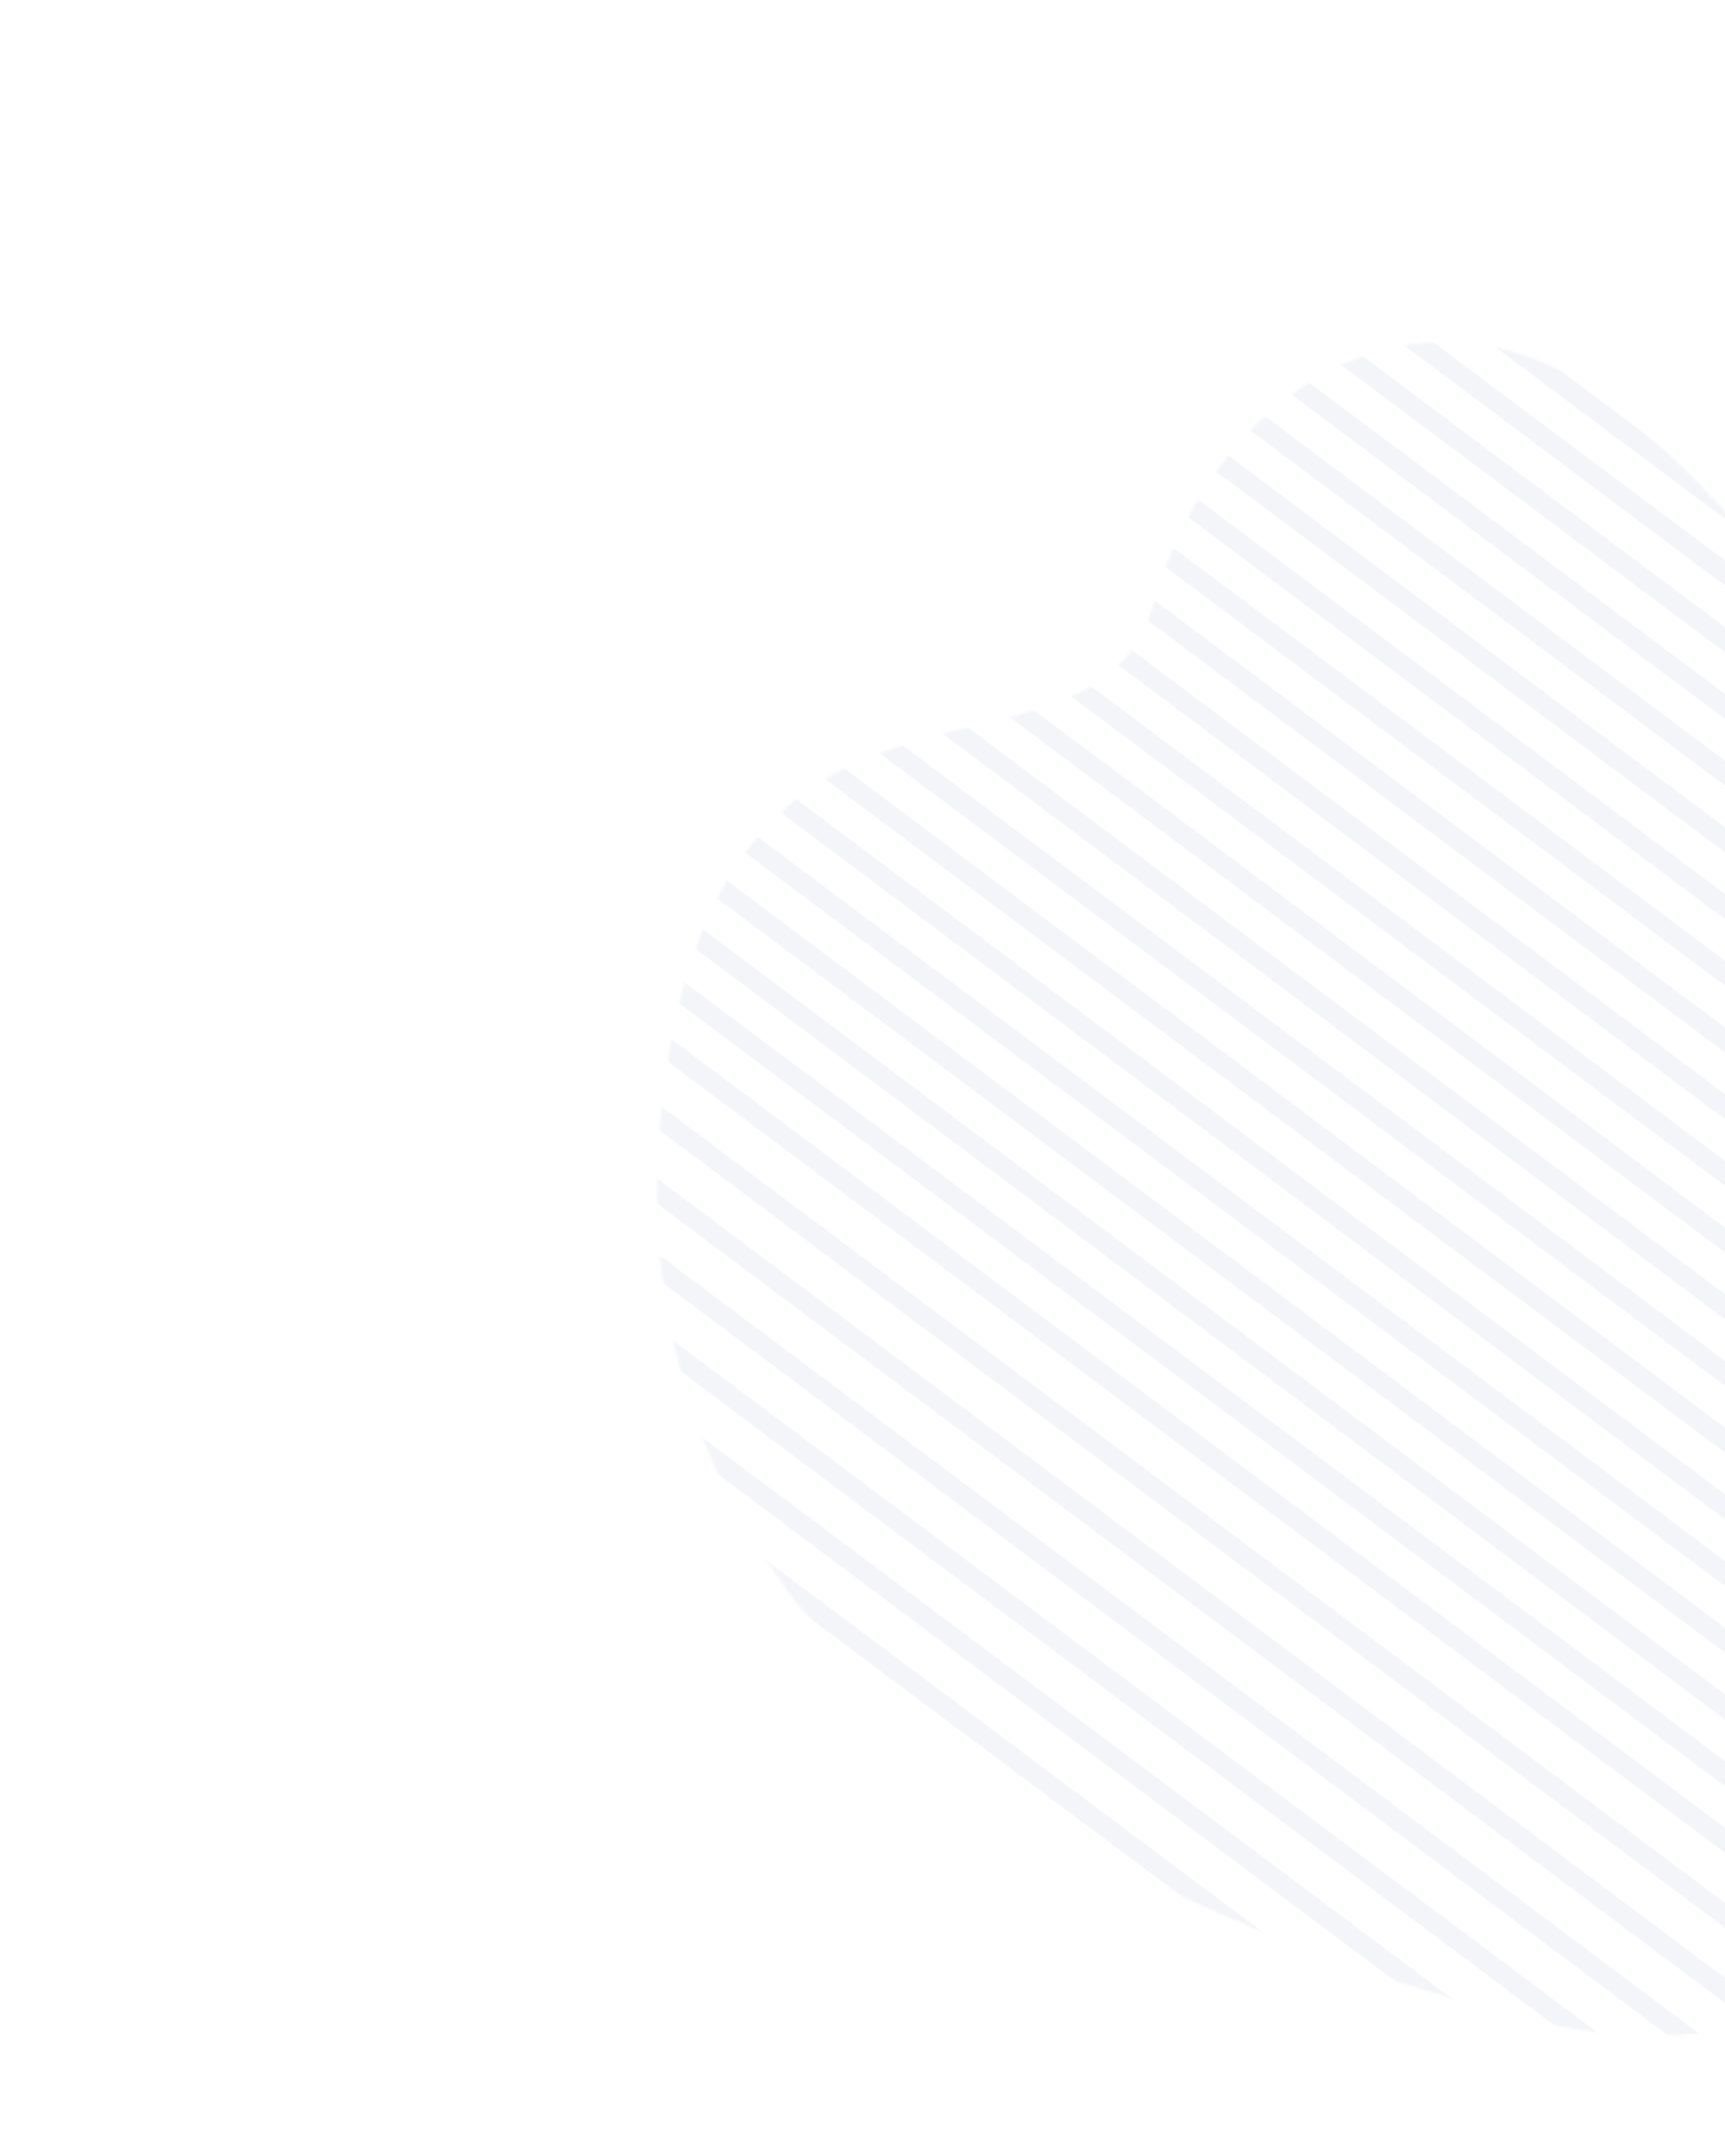 <svg width="720" height="900" viewBox="0 0 720 900" fill="none" xmlns="http://www.w3.org/2000/svg">
<mask id="mask0_1650_26591" style="mask-type:alpha" maskUnits="userSpaceOnUse" x="274" y="142" width="787" height="708">
<path d="M634.592 842.196C812.431 889.005 970.131 701.421 1026.75 601.778C1037.72 584.812 1059.87 535.232 1060.74 472.638C1061.83 394.395 902.833 395.763 848.666 357.261C794.5 318.76 756.29 239.66 677.506 172.543C598.721 105.426 507.427 159.927 481.817 251.217C456.208 342.508 303.696 249.134 277.173 454.027C250.65 658.92 412.293 783.686 634.592 842.196Z" fill="#0B56FA"/>
</mask>
<g mask="url(#mask0_1650_26591)">
<rect x="321.307" y="-92.32" width="1256.55" height="8.358" transform="rotate(36.82 321.307 -92.32)" fill="#25356A" fill-opacity="0.05"/>
<rect x="307.948" y="-74.478" width="1256.55" height="8.358" transform="rotate(36.82 307.948 -74.478)" fill="#25356A" fill-opacity="0.05"/>
<rect x="294.591" y="-56.635" width="1256.55" height="8.358" transform="rotate(36.82 294.591 -56.635)" fill="#25356A" fill-opacity="0.05"/>
<rect x="281.232" y="-38.792" width="1256.55" height="8.358" transform="rotate(36.82 281.232 -38.792)" fill="#25356A" fill-opacity="0.05"/>
<rect x="267.875" y="-20.949" width="1256.55" height="8.358" transform="rotate(36.82 267.875 -20.949)" fill="#25356A" fill-opacity="0.05"/>
<rect x="254.518" y="-3.105" width="1256.55" height="8.358" transform="rotate(36.82 254.518 -3.105)" fill="#25356A" fill-opacity="0.05"/>
<rect x="241.159" y="14.737" width="1256.55" height="8.358" transform="rotate(36.82 241.159 14.737)" fill="#25356A" fill-opacity="0.05"/>
<rect x="227.802" y="32.581" width="1256.55" height="8.358" transform="rotate(36.82 227.802 32.581)" fill="#25356A" fill-opacity="0.05"/>
<rect x="214.444" y="50.423" width="1256.55" height="8.358" transform="rotate(36.82 214.444 50.423)" fill="#25356A" fill-opacity="0.05"/>
<rect x="201.086" y="68.266" width="1256.55" height="8.358" transform="rotate(36.82 201.086 68.266)" fill="#25356A" fill-opacity="0.05"/>
<rect x="187.728" y="86.109" width="1256.55" height="8.358" transform="rotate(36.82 187.728 86.109)" fill="#25356A" fill-opacity="0.05"/>
<rect x="174.371" y="103.953" width="1256.55" height="8.358" transform="rotate(36.82 174.371 103.953)" fill="#25356A" fill-opacity="0.05"/>
<rect x="161.013" y="121.796" width="1256.55" height="8.358" transform="rotate(36.82 161.013 121.796)" fill="#25356A" fill-opacity="0.05"/>
<rect x="147.655" y="139.639" width="1256.55" height="8.358" transform="rotate(36.82 147.655 139.639)" fill="#25356A" fill-opacity="0.05"/>
<rect x="134.297" y="157.482" width="1256.55" height="8.358" transform="rotate(36.82 134.297 157.482)" fill="#25356A" fill-opacity="0.05"/>
<rect x="120.939" y="175.325" width="1256.55" height="8.358" transform="rotate(36.82 120.939 175.325)" fill="#25356A" fill-opacity="0.05"/>
<rect x="107.582" y="193.168" width="1256.55" height="8.358" transform="rotate(36.82 107.582 193.168)" fill="#25356A" fill-opacity="0.05"/>
<rect x="94.224" y="211.011" width="1256.55" height="8.358" transform="rotate(36.82 94.224 211.011)" fill="#25356A" fill-opacity="0.05"/>
<rect x="80.866" y="228.854" width="1256.55" height="8.358" transform="rotate(36.82 80.866 228.854)" fill="#25356A" fill-opacity="0.05"/>
<rect x="67.509" y="246.697" width="1256.55" height="8.358" transform="rotate(36.82 67.509 246.697)" fill="#25356A" fill-opacity="0.05"/>
<rect x="54.15" y="264.54" width="1256.55" height="8.358" transform="rotate(36.82 54.15 264.54)" fill="#25356A" fill-opacity="0.05"/>
<rect x="39.123" y="284.613" width="1256.55" height="8.358" transform="rotate(36.82 39.123 284.613)" fill="#25356A" fill-opacity="0.05"/>
<rect x="24.096" y="304.687" width="1256.55" height="8.358" transform="rotate(36.82 24.096 304.687)" fill="#25356A" fill-opacity="0.05"/>
<rect x="9.067" y="324.76" width="1256.55" height="8.358" transform="rotate(36.82 9.067 324.76)" fill="#25356A" fill-opacity="0.05"/>
<rect x="-5.96" y="344.833" width="1256.55" height="8.358" transform="rotate(36.82 -5.96 344.833)" fill="#25356A" fill-opacity="0.05"/>
<rect x="-20.986" y="364.907" width="1256.55" height="8.358" transform="rotate(36.82 -20.986 364.907)" fill="#25356A" fill-opacity="0.05"/>
<rect x="-36.015" y="384.98" width="1256.55" height="8.358" transform="rotate(36.82 -36.015 384.98)" fill="#25356A" fill-opacity="0.05"/>
</g>
</svg>
